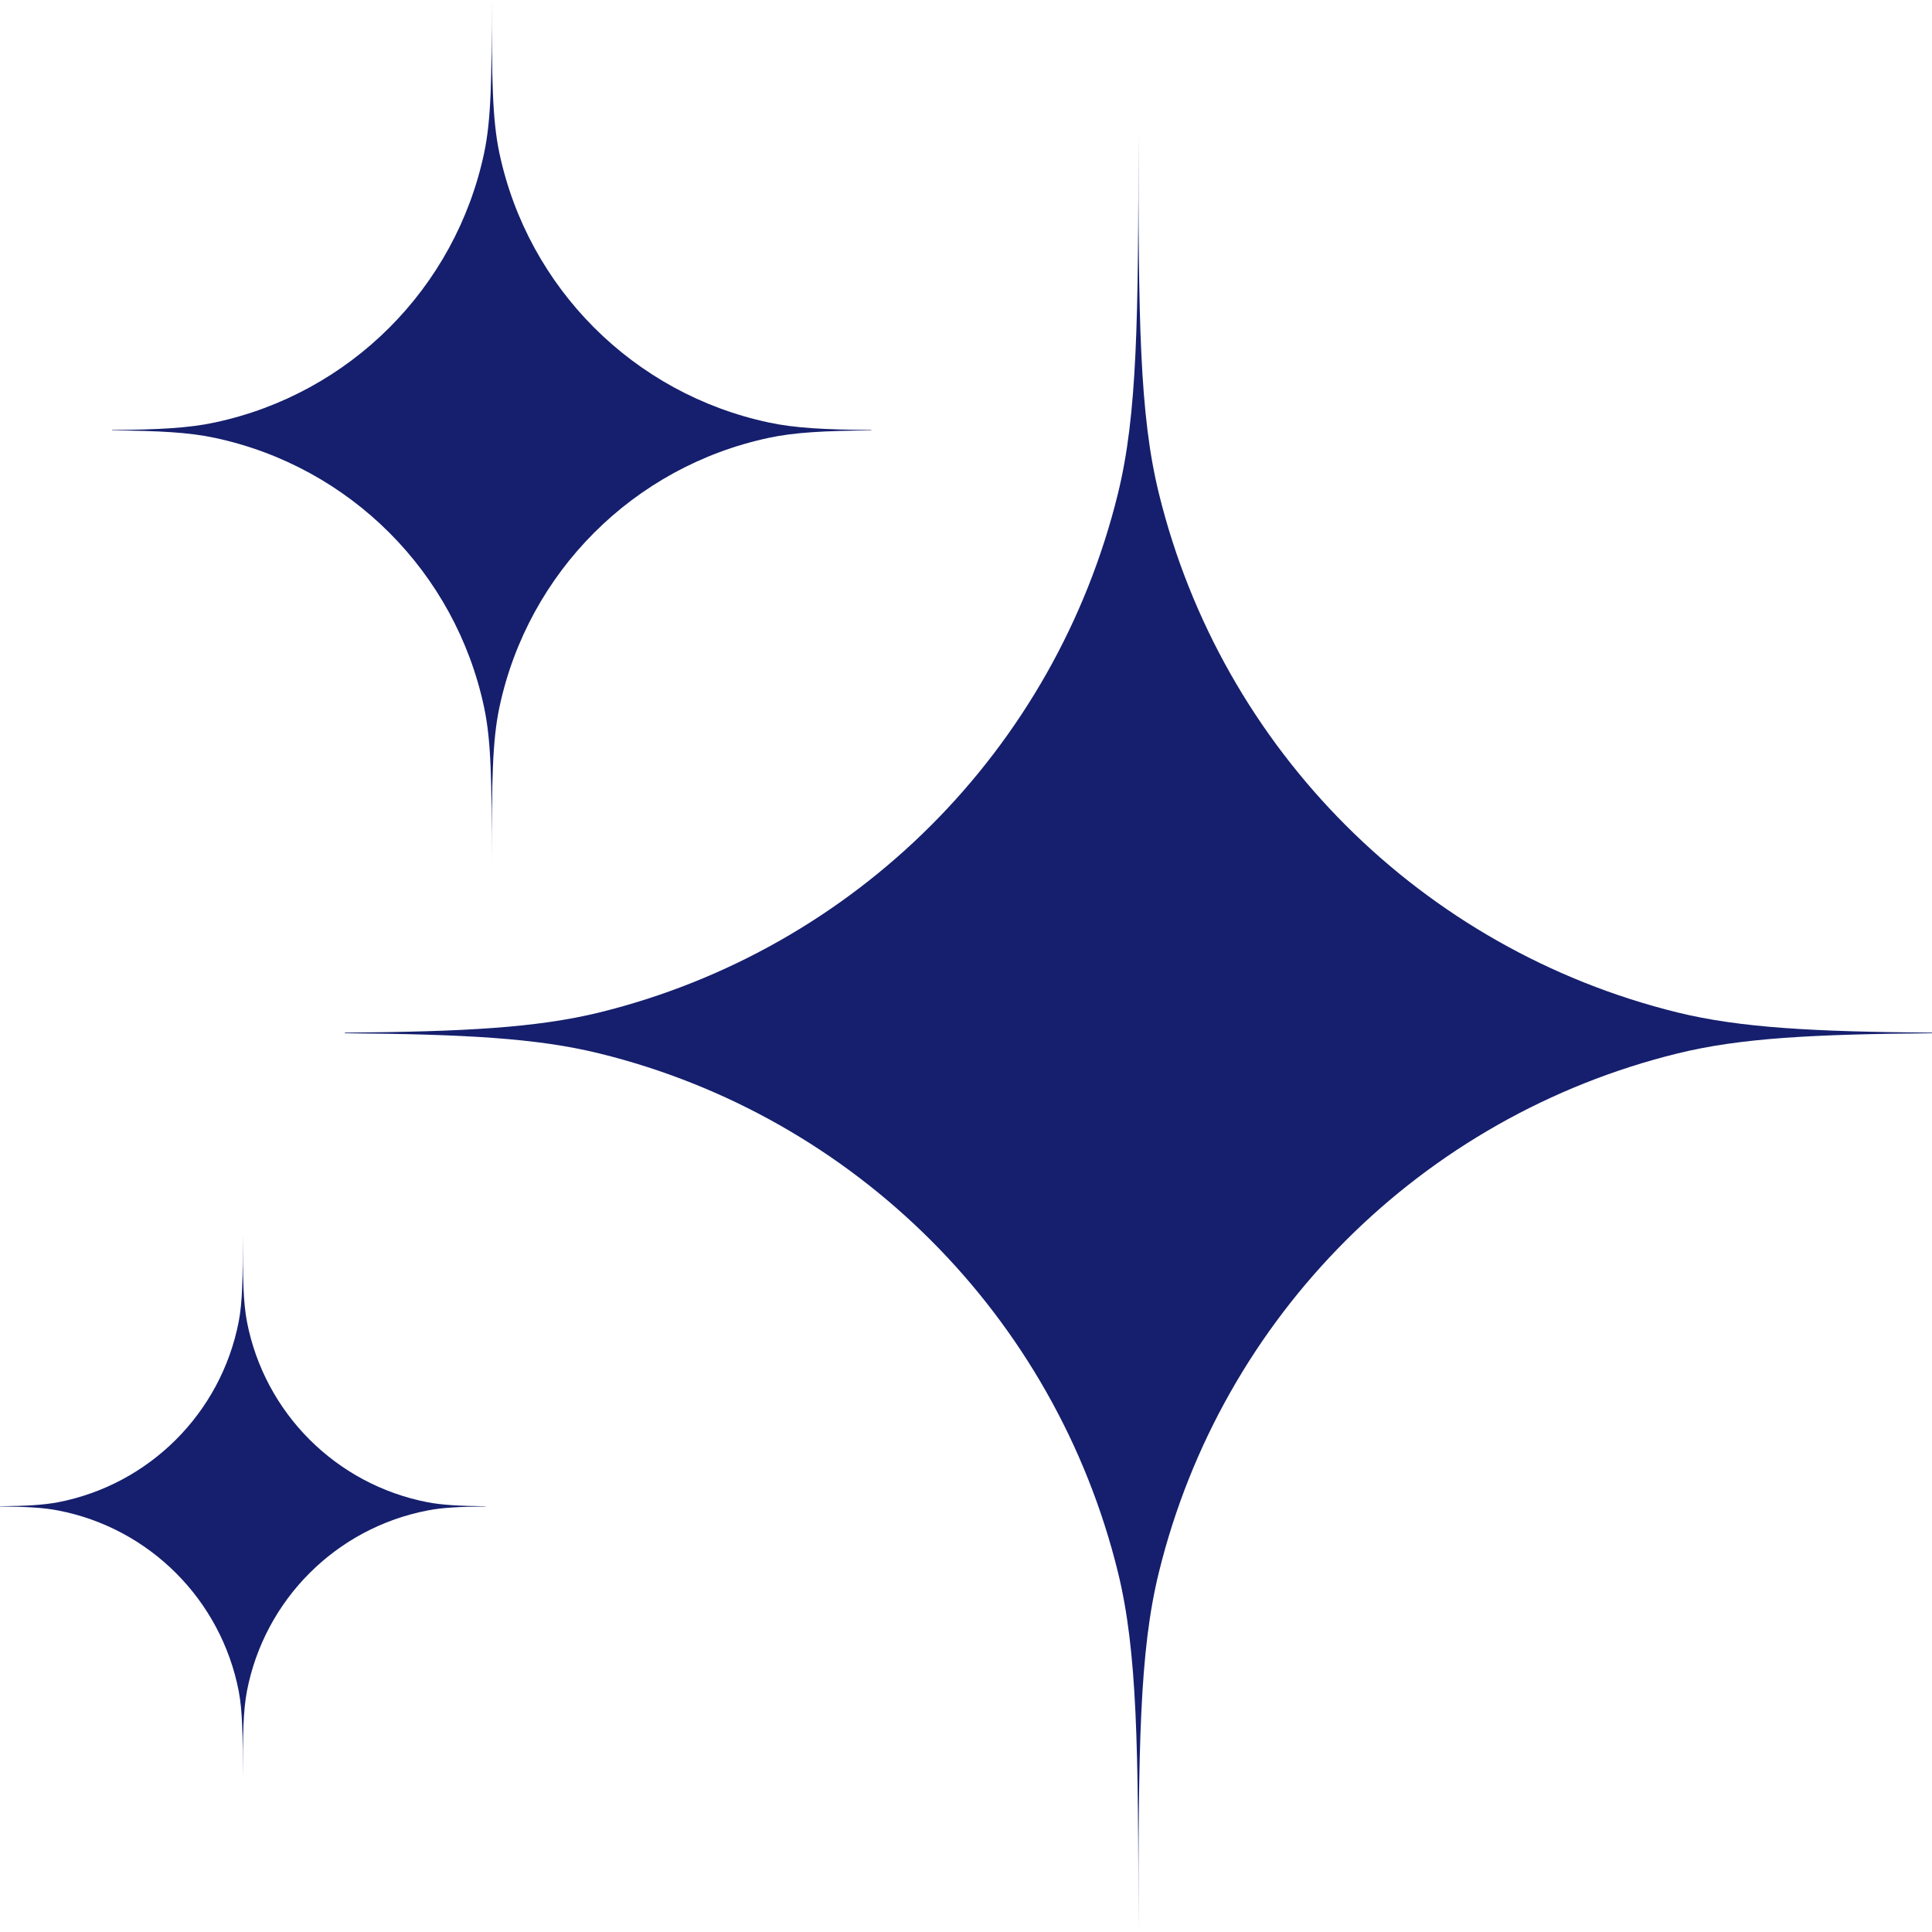 <svg width="16" height="16" viewBox="0 0 16 16" fill="none" xmlns="http://www.w3.org/2000/svg">
<path fill-rule="evenodd" clip-rule="evenodd" d="M4.073 7.125H4.073C4.072 6.477 4.069 6.139 4.009 5.857C3.771 4.738 2.897 3.864 1.778 3.626C1.564 3.58 1.317 3.568 0.928 3.564V3.561C1.317 3.558 1.564 3.545 1.778 3.499C2.897 3.261 3.771 2.387 4.009 1.269C4.069 0.986 4.072 0.648 4.073 0H4.073C4.073 0.648 4.076 0.986 4.136 1.269C4.374 2.387 5.248 3.261 6.367 3.499C6.581 3.545 6.828 3.558 7.217 3.561V3.564C6.828 3.568 6.581 3.58 6.367 3.626C5.248 3.864 4.374 4.738 4.136 5.857C4.076 6.139 4.073 6.477 4.073 7.125ZM9.428 16H9.428C9.427 14.472 9.42 13.678 9.258 13.019C8.737 10.9 7.082 9.245 4.963 8.724C4.443 8.596 3.839 8.565 2.856 8.557V8.552C3.839 8.544 4.443 8.512 4.963 8.385C7.082 7.863 8.737 6.209 9.258 4.089C9.42 3.43 9.427 2.637 9.428 1.109H9.428C9.428 2.637 9.435 3.43 9.598 4.089C10.119 6.209 11.774 7.863 13.893 8.385C14.413 8.512 15.017 8.544 16 8.552V8.557C15.017 8.565 14.413 8.596 13.893 8.724C11.774 9.245 10.119 10.9 9.598 13.019C9.435 13.678 9.428 14.472 9.428 16ZM2.045 14.005C2.014 14.168 2.011 14.362 2.011 14.725C2.011 14.362 2.008 14.168 1.977 14.005C1.83 13.248 1.238 12.655 0.481 12.509C0.358 12.485 0.217 12.478 0 12.476V12.474C0.217 12.472 0.358 12.464 0.481 12.441C1.238 12.294 1.83 11.702 1.977 10.945C2.008 10.782 2.011 10.588 2.011 10.225C2.011 10.588 2.014 10.782 2.045 10.945C2.191 11.702 2.783 12.294 3.541 12.441C3.664 12.464 3.804 12.472 4.022 12.474V12.476C3.804 12.478 3.664 12.485 3.541 12.509C2.783 12.655 2.191 13.248 2.045 14.005Z" fill="#151F6D"/>
</svg>
